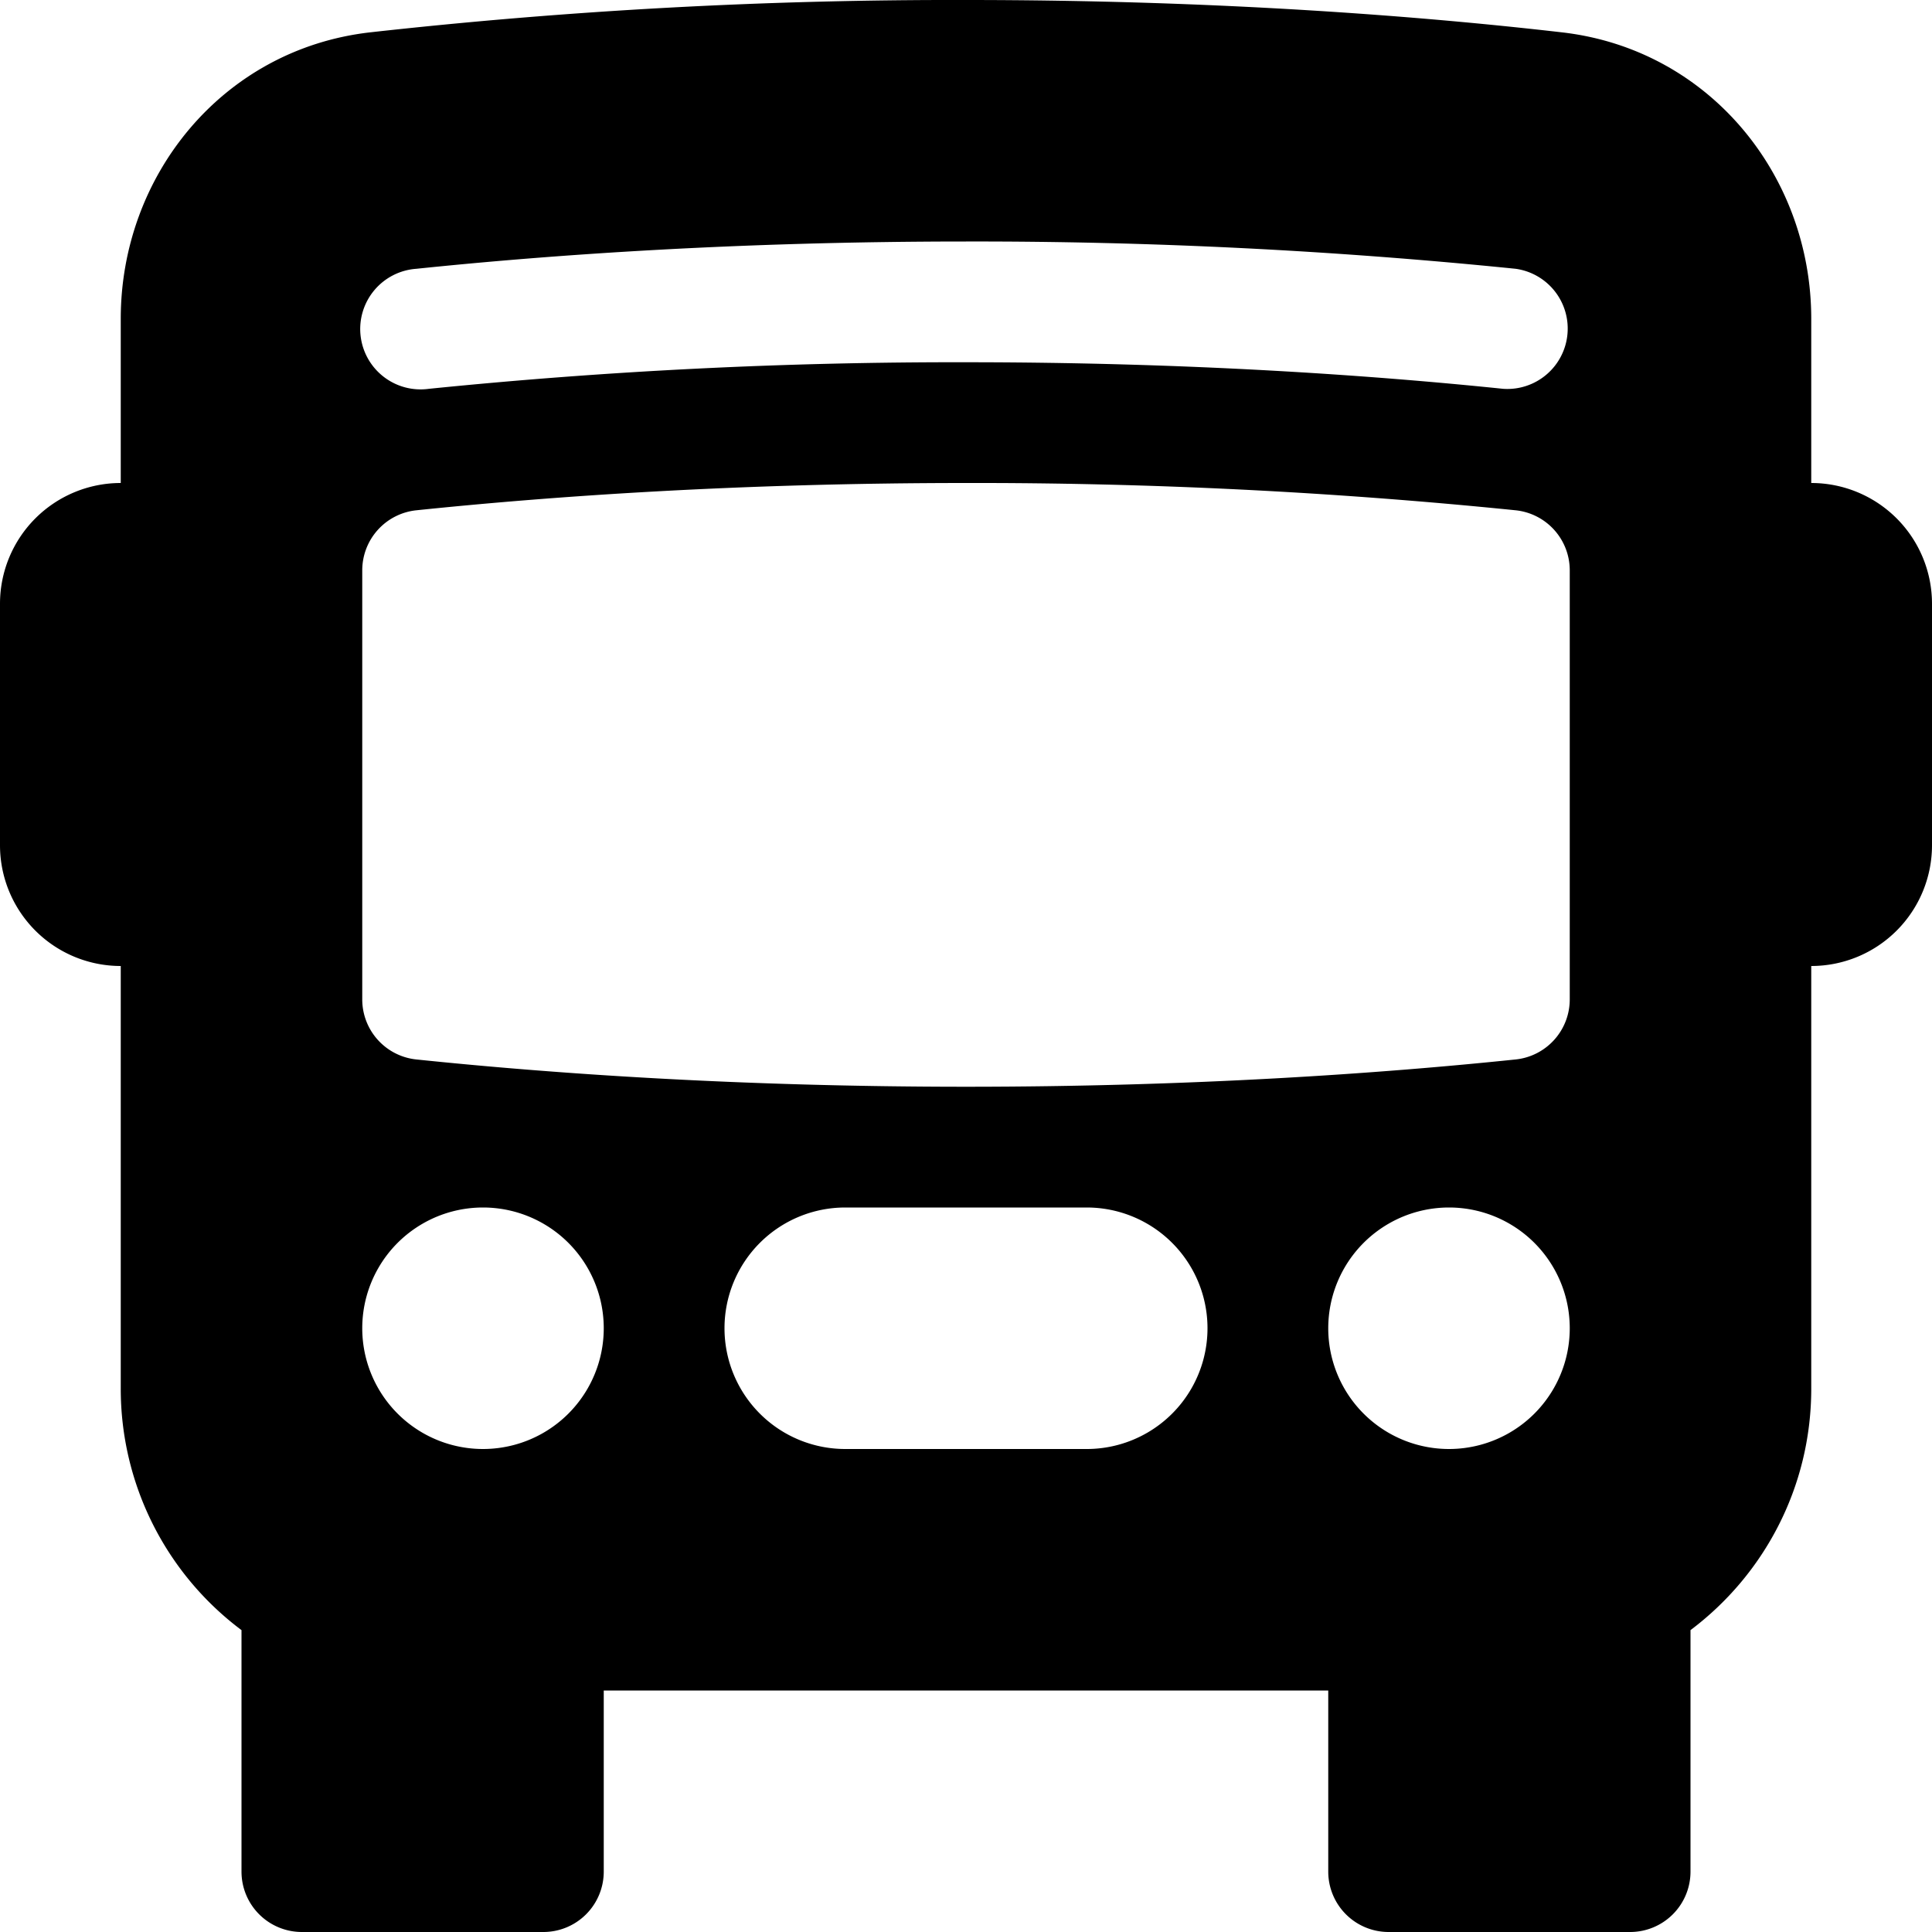 <svg xmlns="http://www.w3.org/2000/svg" width="16" height="16" fill="currentColor" class="bi bi-bus-front-fill" viewBox="0 0 16 16">
  <path d="M16 7a1 1 0 0 1-1 1v3.5c0 .818-.393 1.544-1 2v2a.5.5 0 0 1-.5.5h-2a.5.5 0 0 1-.5-.5V14H5v1.5a.5.5 0 0 1-.5.5h-2a.5.5 0 0 1-.5-.5v-2a2.496 2.496 0 0 1-1-2V8a1 1 0 0 1-1-1V5a1 1 0 0 1 1-1V2.64C1 1.452 1.845.408 3.064.268A43.608 43.608 0 0 1 8 0c2.1 0 3.792.136 4.936.268C14.155.408 15 1.452 15 2.64V4a1 1 0 0 1 1 1v2ZM3.552 3.22A43.306 43.306 0 0 1 8 3c1.837 0 3.353.107 4.448.22a.5.5 0 0 0 .104-.994A44.304 44.304 0 0 0 8 2c-1.876 0-3.426.109-4.552.226a.5.5 0 1 0 .104.994ZM8 4c-1.876 0-3.426.109-4.552.226A.5.5 0 0 0 3 4.723v3.554a.5.5 0 0 0 .448.497C4.574 8.891 6.124 9 8 9c1.876 0 3.426-.109 4.552-.226A.5.5 0 0 0 13 8.277V4.723a.5.5 0 0 0-.448-.497A44.304 44.304 0 0 0 8 4Zm-3 7a1 1 0 1 0-2 0 1 1 0 0 0 2 0Zm8 0a1 1 0 1 0-2 0 1 1 0 0 0 2 0Zm-7 0a1 1 0 0 0 1 1h2a1 1 0 1 0 0-2H7a1 1 0 0 0-1 1Z"/>
</svg>